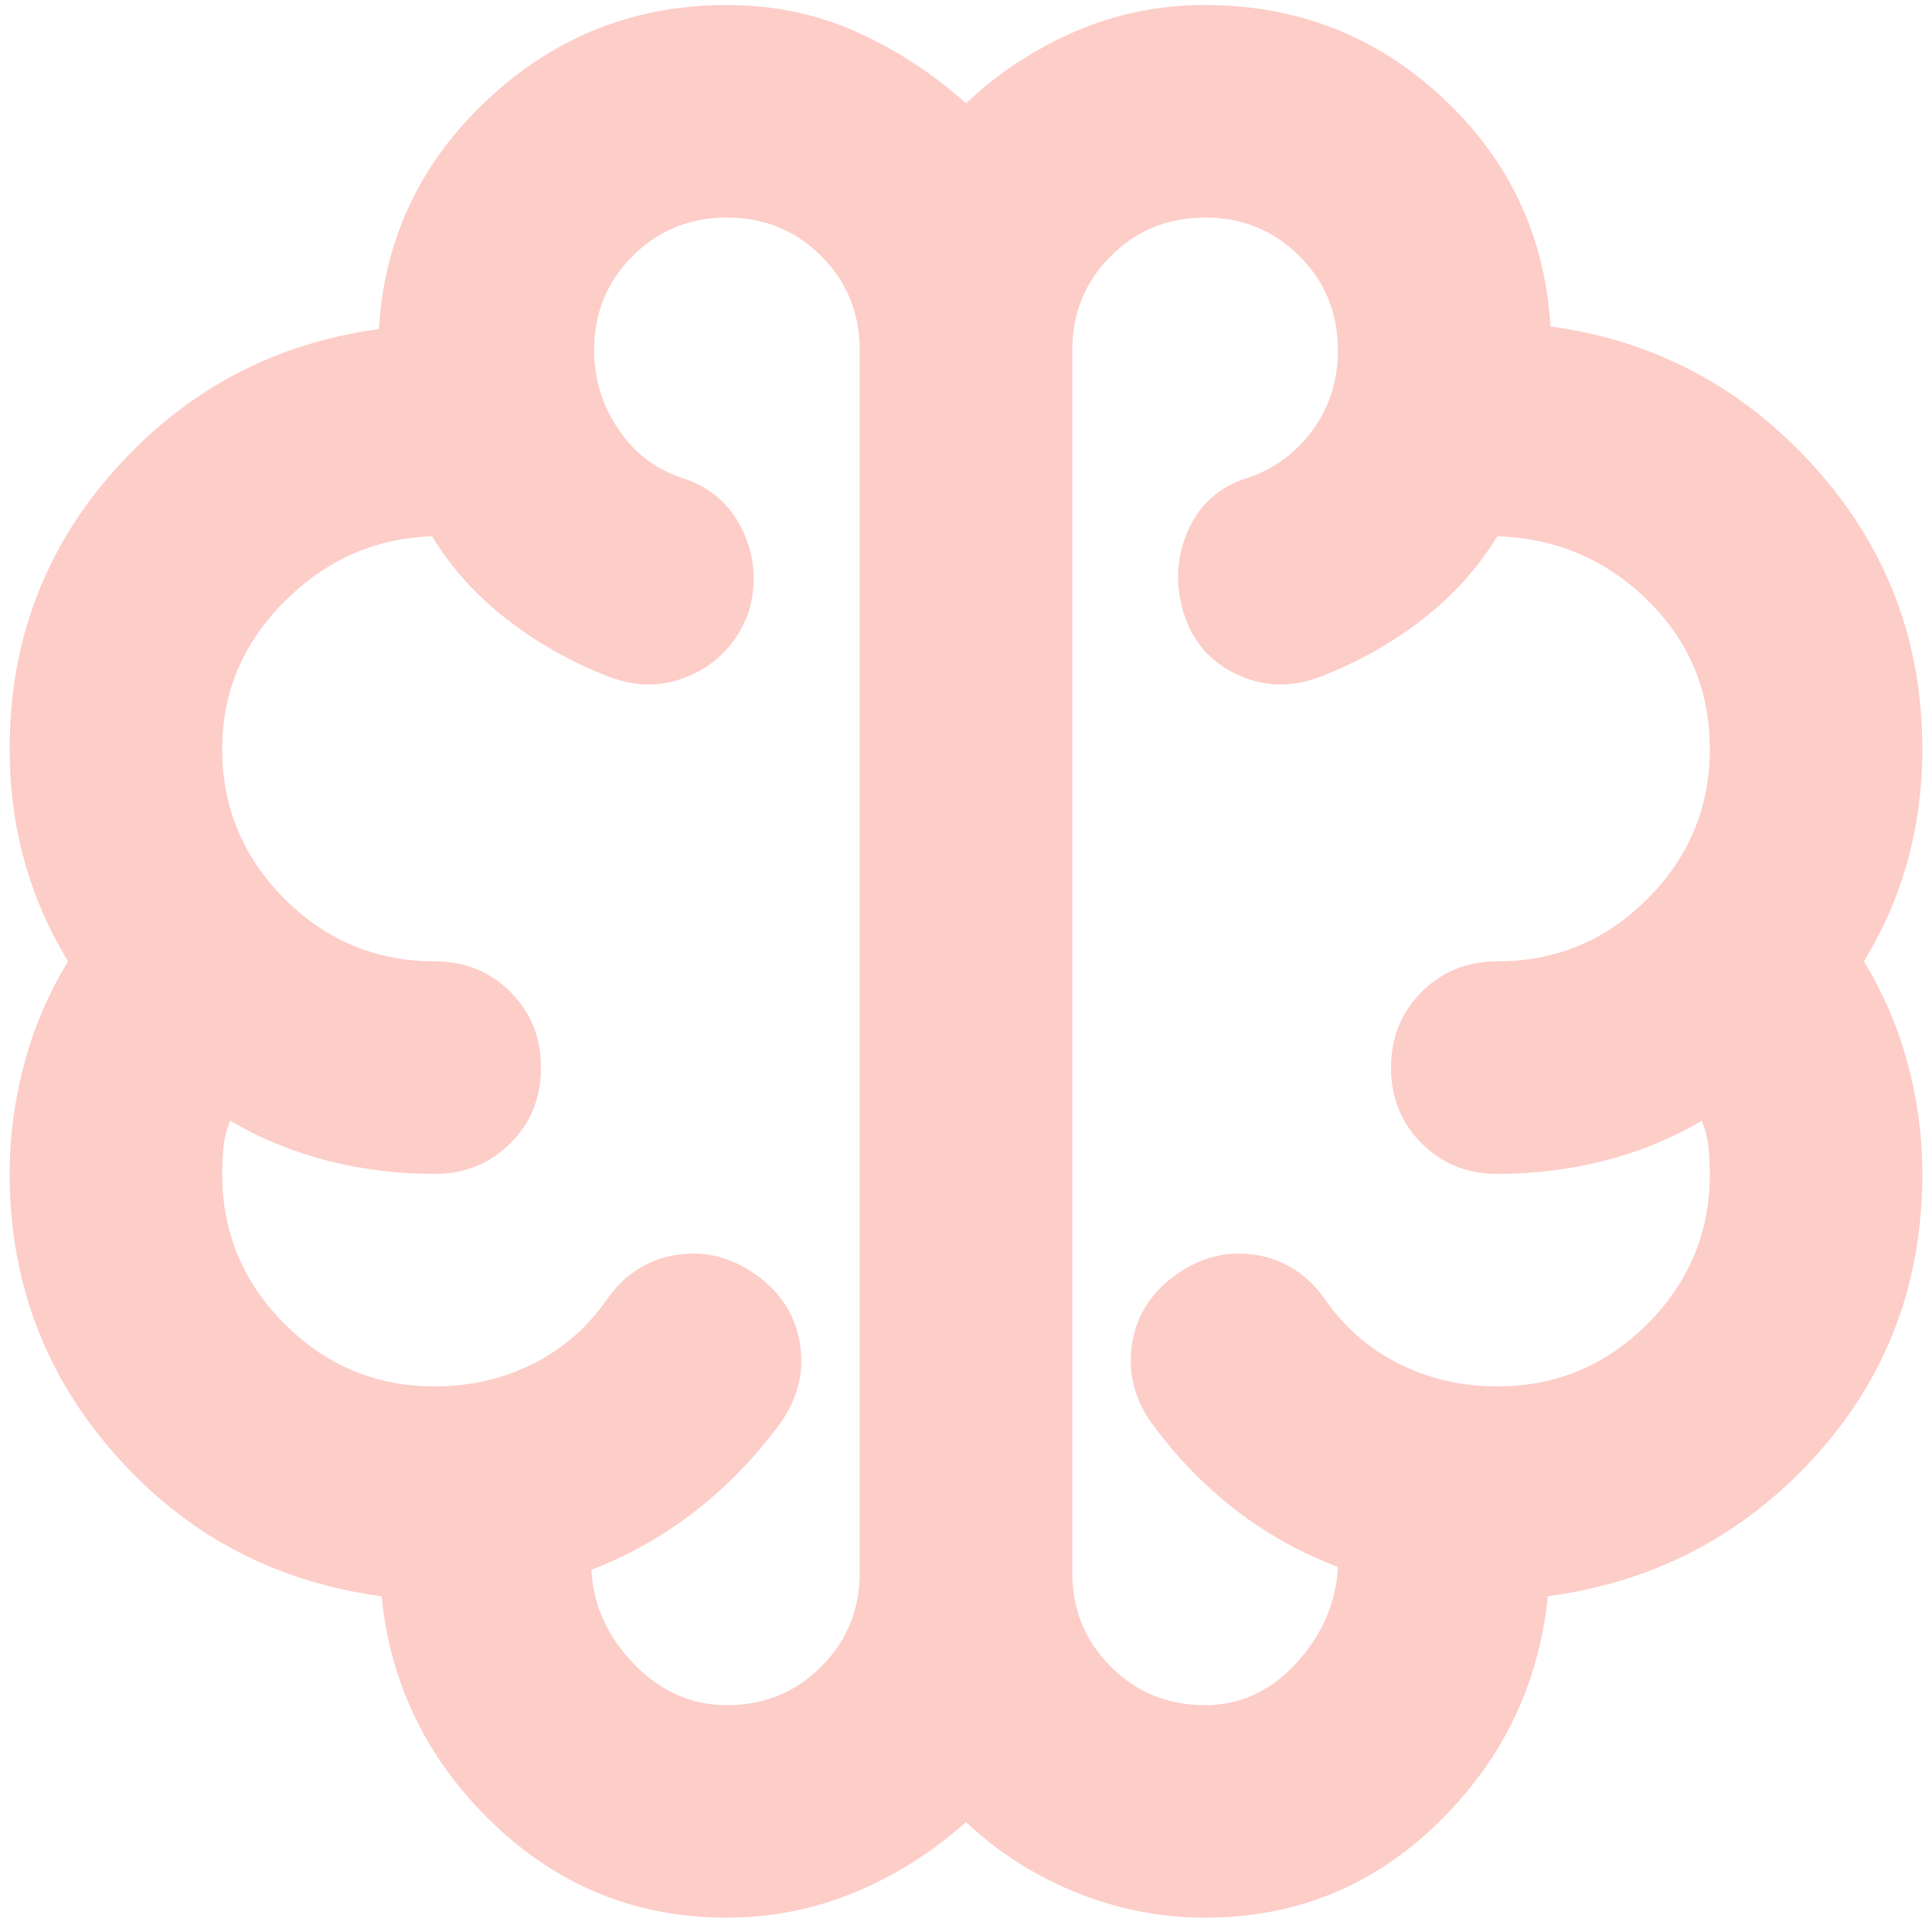 <svg xmlns="http://www.w3.org/2000/svg" width="50" height="50" viewBox="0 0 50 50" fill="none"><path d="M18.812 49.63C16.475 49.63 14.458 48.816 12.762 47.189C11.067 45.562 10.104 43.603 9.875 41.311C7.125 40.944 4.833 39.73 3 37.667C1.167 35.605 0.25 33.176 0.25 30.38C0.25 29.417 0.376 28.466 0.628 27.527C0.88 26.587 1.258 25.705 1.762 24.88C1.258 24.055 0.88 23.184 0.628 22.267C0.376 21.351 0.25 20.388 0.25 19.38C0.25 16.584 1.167 14.166 3 12.127C4.833 10.087 7.102 8.884 9.806 8.517C9.944 6.18 10.883 4.198 12.625 2.571C14.367 0.943 16.429 0.13 18.812 0.13C20.004 0.13 21.116 0.359 22.147 0.817C23.178 1.276 24.129 1.894 25 2.674C25.825 1.894 26.765 1.276 27.819 0.817C28.873 0.359 29.996 0.13 31.188 0.13C33.571 0.13 35.622 0.932 37.341 2.536C39.059 4.14 39.987 6.111 40.125 8.449C42.829 8.815 45.109 10.03 46.966 12.092C48.822 14.155 49.75 16.584 49.75 19.38C49.75 20.388 49.624 21.351 49.372 22.267C49.12 23.184 48.742 24.055 48.237 24.88C48.742 25.705 49.12 26.587 49.372 27.527C49.624 28.466 49.75 29.417 49.75 30.38C49.75 33.221 48.822 35.662 46.966 37.702C45.109 39.741 42.806 40.944 40.056 41.311C39.827 43.603 38.876 45.562 37.203 47.189C35.53 48.816 33.525 49.63 31.188 49.63C30.042 49.63 28.93 49.412 27.853 48.977C26.776 48.541 25.825 47.934 25 47.155C24.129 47.934 23.167 48.541 22.113 48.977C21.058 49.412 19.958 49.63 18.812 49.63ZM27.75 9.067V40.692C27.75 41.655 28.082 42.468 28.747 43.133C29.412 43.798 30.225 44.13 31.188 44.13C32.104 44.13 32.895 43.763 33.559 43.03C34.224 42.297 34.579 41.471 34.625 40.555C33.663 40.188 32.78 39.696 31.978 39.077C31.176 38.458 30.454 37.713 29.812 36.842C29.354 36.201 29.182 35.513 29.297 34.78C29.412 34.047 29.79 33.451 30.431 32.992C31.073 32.534 31.76 32.362 32.494 32.477C33.227 32.591 33.823 32.969 34.281 33.611C34.785 34.344 35.427 34.906 36.206 35.295C36.985 35.685 37.833 35.88 38.75 35.88C40.263 35.88 41.557 35.341 42.634 34.264C43.712 33.187 44.25 31.892 44.25 30.38C44.25 30.151 44.239 29.922 44.216 29.692C44.193 29.463 44.135 29.234 44.044 29.005C43.265 29.463 42.428 29.807 41.534 30.036C40.641 30.265 39.712 30.38 38.75 30.38C37.971 30.38 37.318 30.116 36.791 29.589C36.264 29.062 36 28.409 36 27.63C36 26.851 36.264 26.198 36.791 25.671C37.318 25.143 37.971 24.88 38.75 24.88C40.263 24.88 41.557 24.341 42.634 23.264C43.712 22.187 44.25 20.892 44.25 19.38C44.25 17.867 43.712 16.584 42.634 15.53C41.557 14.476 40.263 13.926 38.75 13.88C38.246 14.705 37.593 15.427 36.791 16.046C35.989 16.664 35.106 17.157 34.144 17.524C33.41 17.799 32.7 17.776 32.013 17.455C31.325 17.134 30.867 16.607 30.637 15.874C30.408 15.14 30.443 14.43 30.741 13.742C31.038 13.055 31.554 12.597 32.288 12.367C32.975 12.138 33.536 11.726 33.972 11.13C34.407 10.534 34.625 9.847 34.625 9.067C34.625 8.105 34.293 7.291 33.628 6.627C32.964 5.962 32.15 5.63 31.188 5.63C30.225 5.63 29.412 5.962 28.747 6.627C28.082 7.291 27.75 8.105 27.75 9.067ZM22.25 40.692V9.067C22.25 8.105 21.918 7.291 21.253 6.627C20.588 5.962 19.775 5.63 18.812 5.63C17.85 5.63 17.037 5.962 16.372 6.627C15.707 7.291 15.375 8.105 15.375 9.067C15.375 9.801 15.581 10.477 15.994 11.095C16.406 11.714 16.956 12.138 17.644 12.367C18.377 12.597 18.904 13.055 19.225 13.742C19.546 14.43 19.592 15.14 19.363 15.874C19.087 16.607 18.606 17.134 17.919 17.455C17.231 17.776 16.521 17.799 15.787 17.524C14.825 17.157 13.943 16.664 13.141 16.046C12.338 15.427 11.685 14.705 11.181 13.88C9.715 13.926 8.443 14.487 7.366 15.564C6.289 16.641 5.75 17.913 5.75 19.38C5.75 20.892 6.289 22.187 7.366 23.264C8.443 24.341 9.738 24.88 11.25 24.88C12.029 24.88 12.682 25.143 13.209 25.671C13.736 26.198 14 26.851 14 27.63C14 28.409 13.736 29.062 13.209 29.589C12.682 30.116 12.029 30.38 11.25 30.38C10.287 30.38 9.359 30.265 8.466 30.036C7.572 29.807 6.735 29.463 5.956 29.005C5.865 29.234 5.807 29.463 5.784 29.692C5.761 29.922 5.75 30.151 5.75 30.38C5.75 31.892 6.289 33.187 7.366 34.264C8.443 35.341 9.738 35.88 11.25 35.88C12.167 35.88 13.015 35.685 13.794 35.295C14.573 34.906 15.215 34.344 15.719 33.611C16.177 32.969 16.773 32.591 17.506 32.477C18.24 32.362 18.927 32.534 19.569 32.992C20.21 33.451 20.588 34.047 20.703 34.78C20.818 35.513 20.646 36.201 20.188 36.842C19.546 37.713 18.812 38.469 17.988 39.111C17.163 39.753 16.269 40.257 15.306 40.624C15.352 41.54 15.719 42.354 16.406 43.064C17.094 43.775 17.896 44.13 18.812 44.13C19.775 44.13 20.588 43.798 21.253 43.133C21.918 42.468 22.25 41.655 22.25 40.692Z" fill="#FDCDC8"></path></svg>